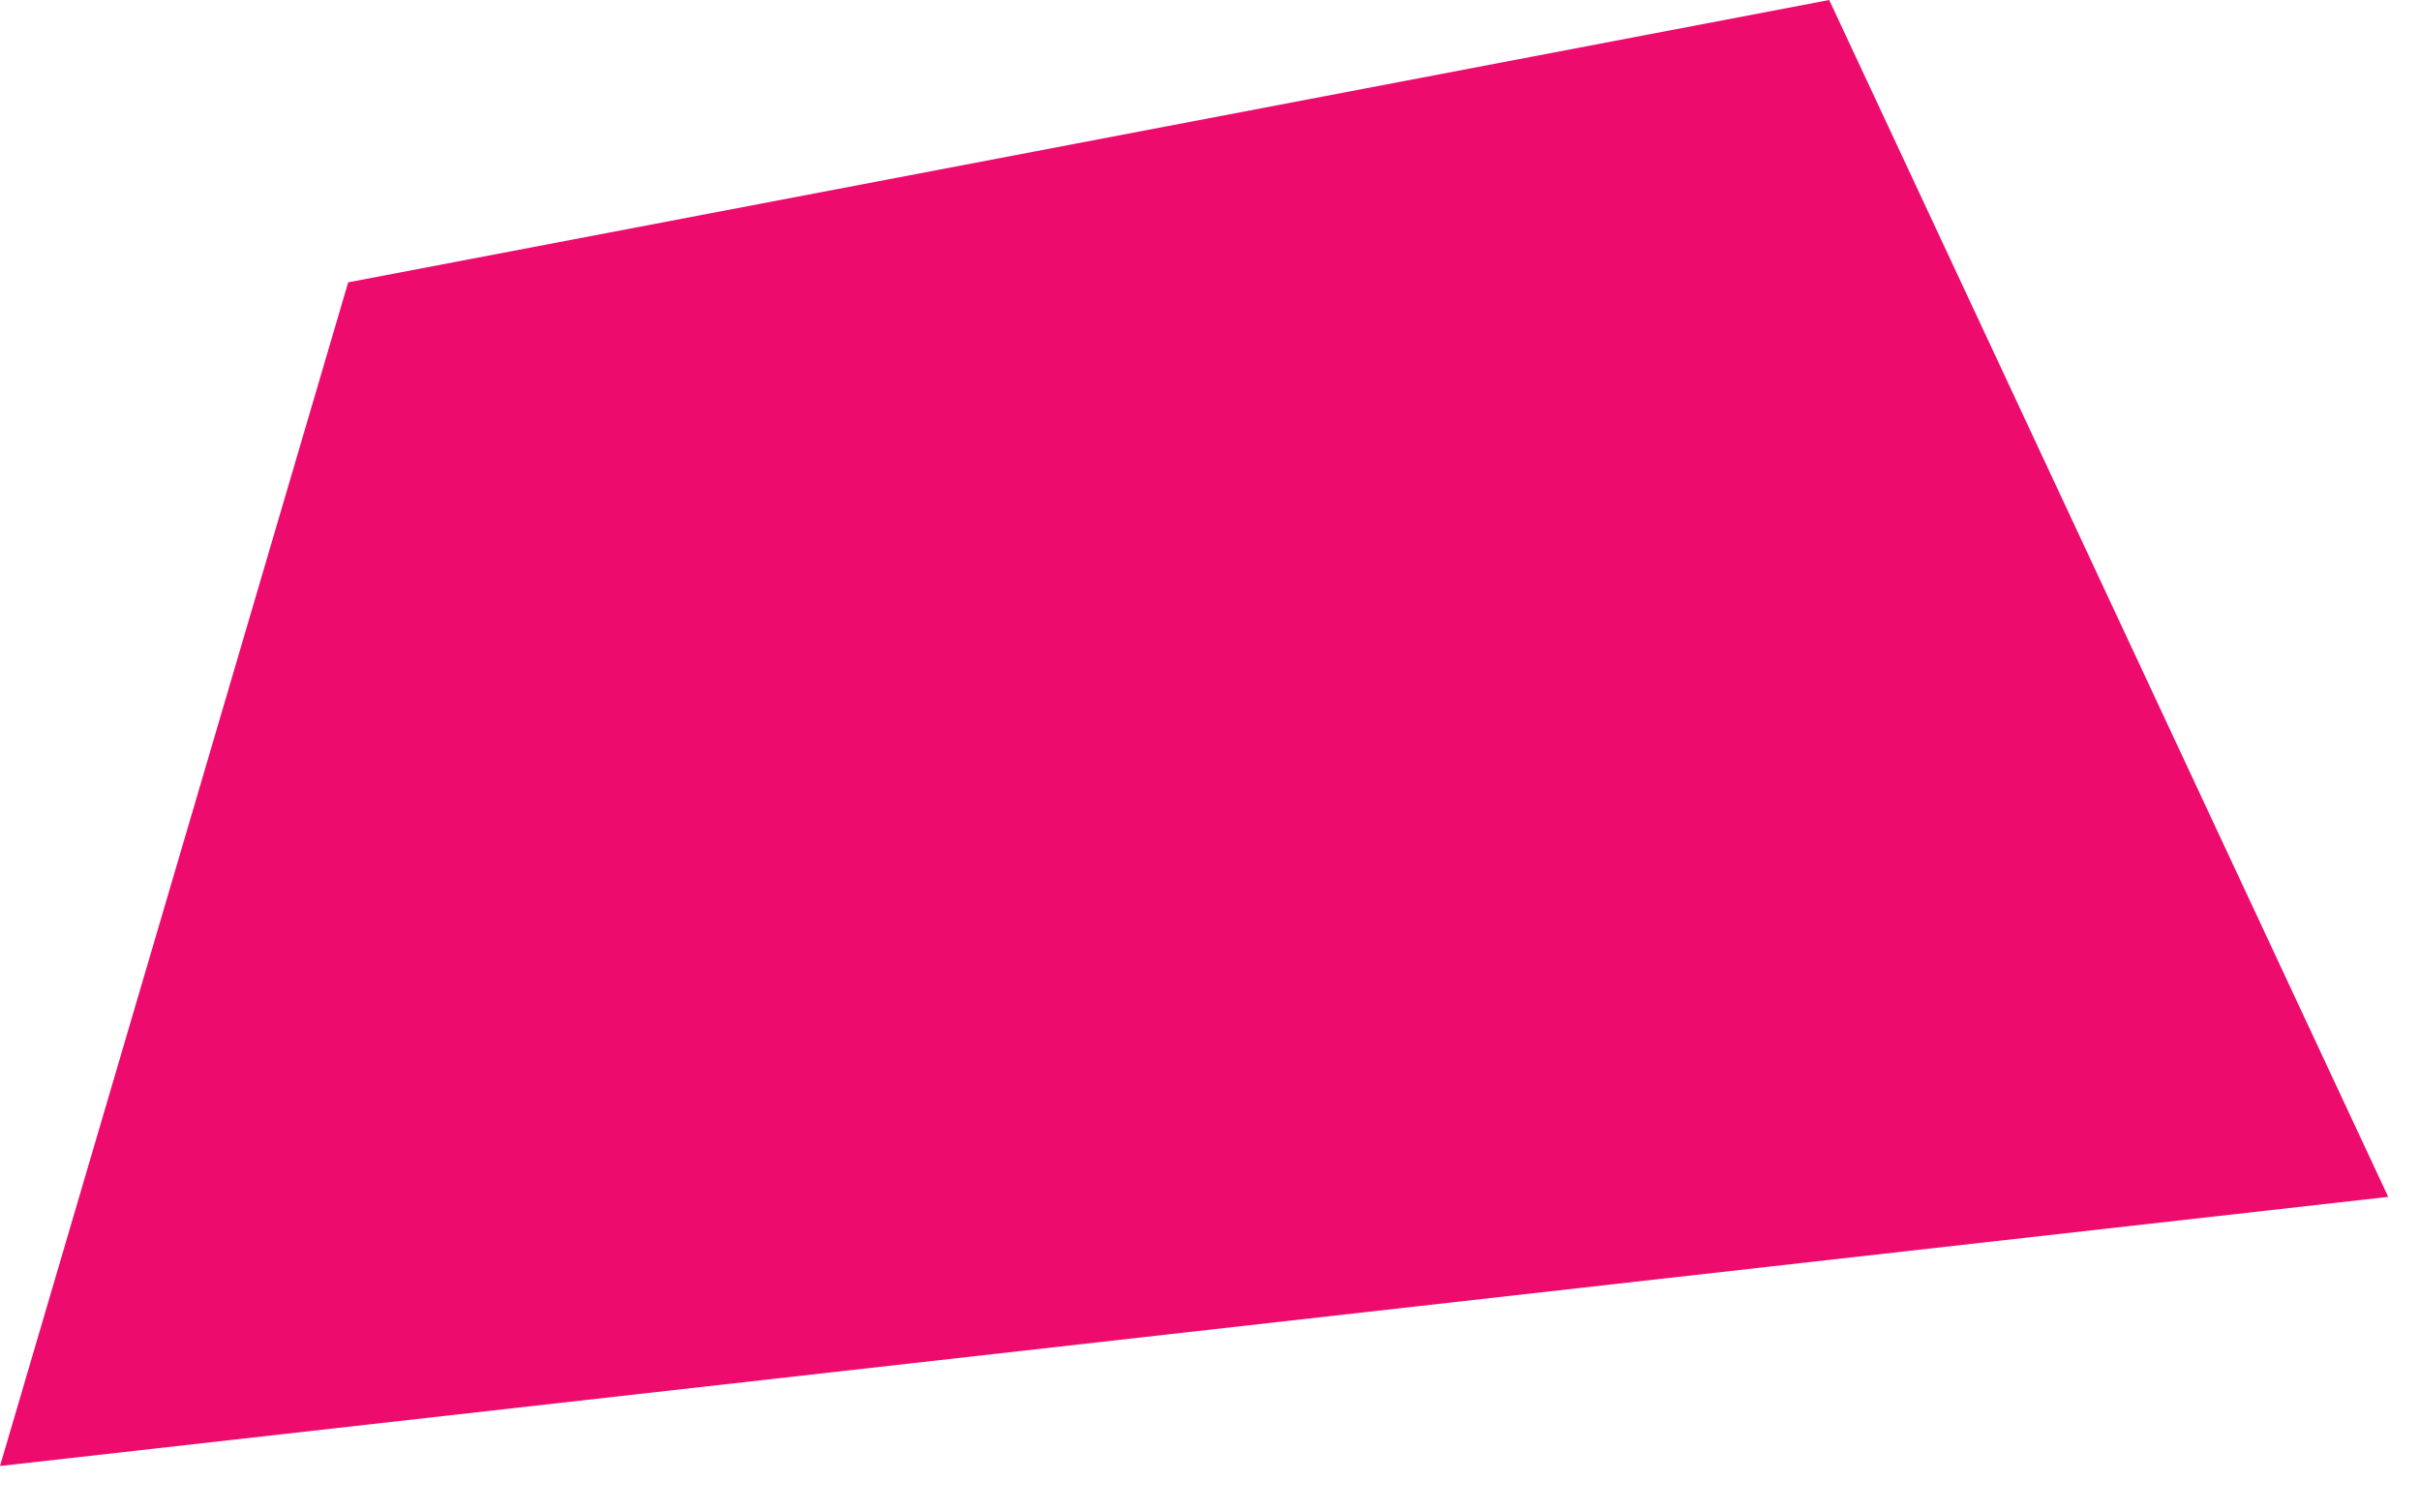 <?xml version="1.0" encoding="utf-8"?>
<svg xmlns="http://www.w3.org/2000/svg" fill="none" height="100%" overflow="visible" preserveAspectRatio="none" style="display: block;" viewBox="0 0 24 15" width="100%">
<path d="M0 14.539L3.453 2.8L18.141 0L23.685 11.87L0 14.539Z" fill="#ED0C6E" id="Vector"/>
</svg>